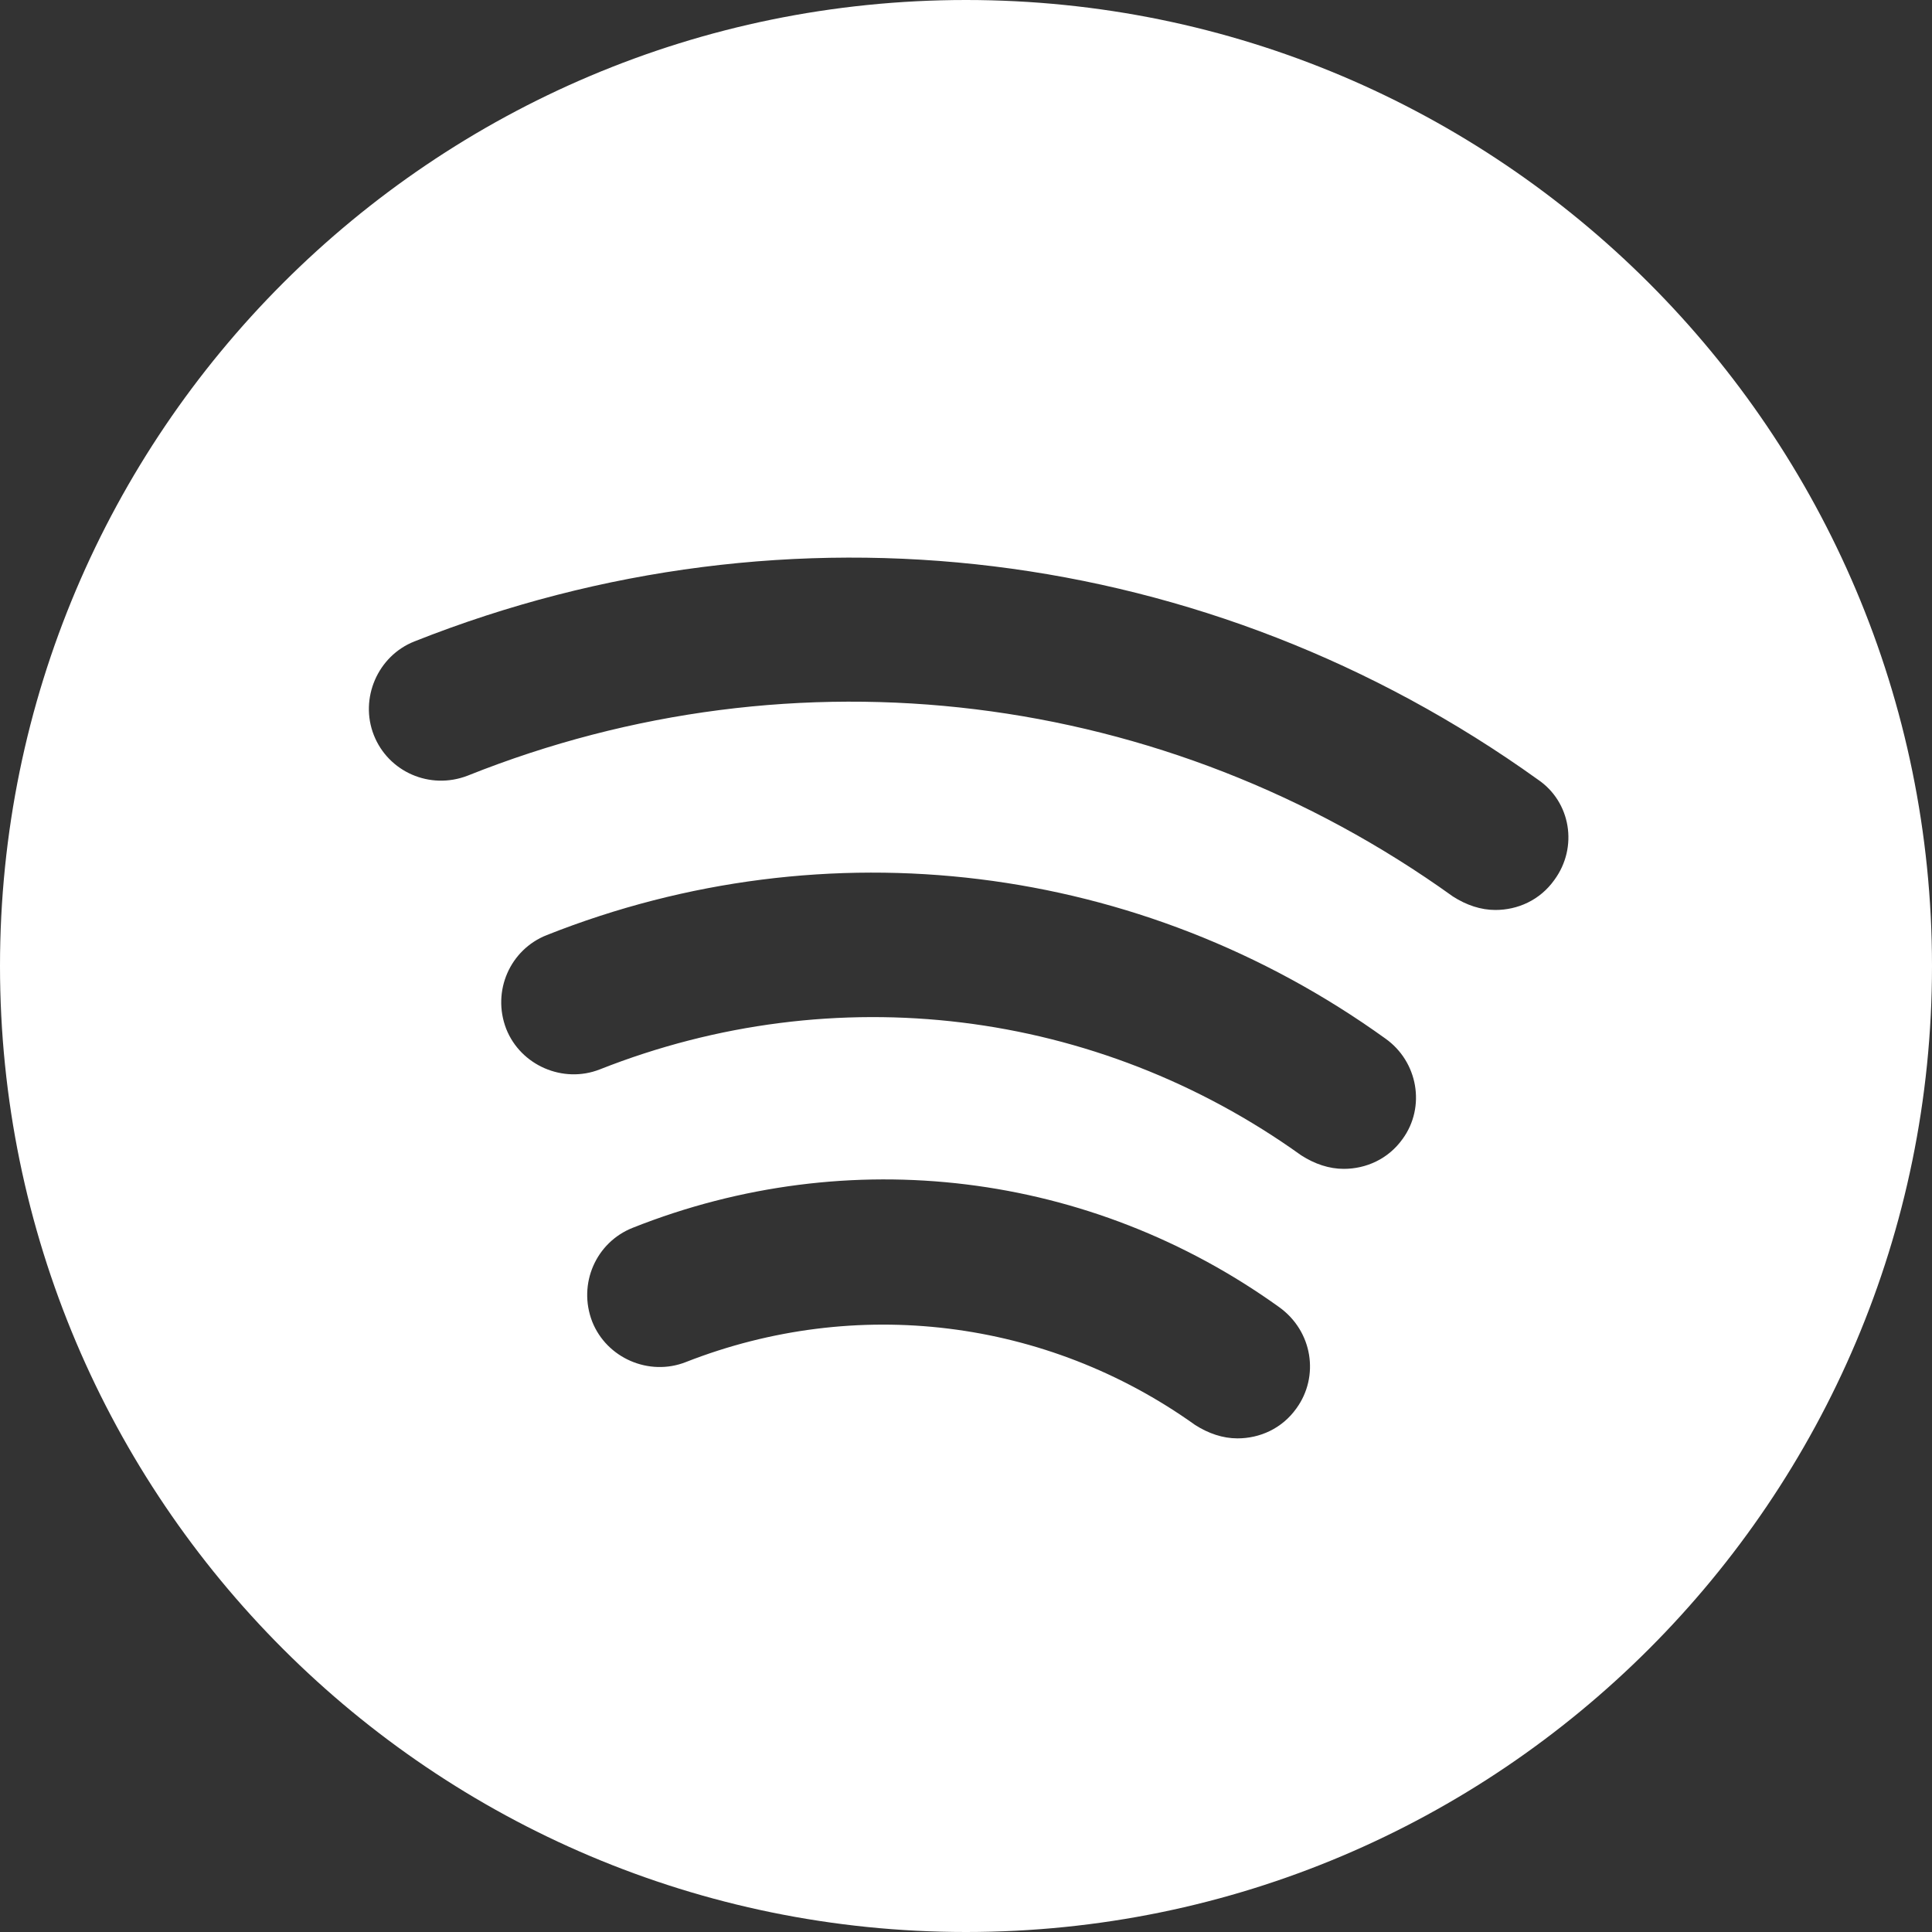 <svg width="26" height="26" viewBox="0 0 26 26" fill="none" xmlns="http://www.w3.org/2000/svg">
<rect x="0" y="0" width="26" height="26" fill="#333333" stroke="none"/>
<path d="M13 0C5.824 0 0 5.824 0 13C0 20.176 5.824 26 13 26C20.176 26 26 20.176 26 13C26 5.824 20.176 0 13 0ZM17.446 18.954C17.251 19.227 16.952 19.357 16.653 19.357C16.458 19.357 16.263 19.292 16.081 19.175C14.079 17.745 11.518 17.433 9.23 18.33C8.736 18.525 8.164 18.278 7.969 17.784C7.774 17.277 8.021 16.718 8.515 16.523C11.427 15.366 14.677 15.769 17.212 17.589C17.667 17.914 17.758 18.525 17.446 18.954ZM18.876 15.327C18.681 15.6 18.382 15.73 18.083 15.73C17.888 15.73 17.693 15.665 17.511 15.548C14.755 13.572 11.232 13.143 8.073 14.391C7.579 14.586 7.007 14.339 6.812 13.845C6.617 13.338 6.864 12.779 7.358 12.584C11.128 11.089 15.353 11.609 18.642 13.975C19.084 14.287 19.188 14.898 18.876 15.327ZM20.917 11.843C20.722 12.116 20.423 12.246 20.124 12.246C19.929 12.246 19.734 12.181 19.552 12.064C15.678 9.282 10.712 8.671 6.292 10.439C5.785 10.634 5.226 10.387 5.031 9.893C4.836 9.399 5.083 8.827 5.577 8.632C10.621 6.63 16.276 7.319 20.696 10.491C21.138 10.79 21.242 11.401 20.917 11.843Z" fill="white"/>
</svg>
